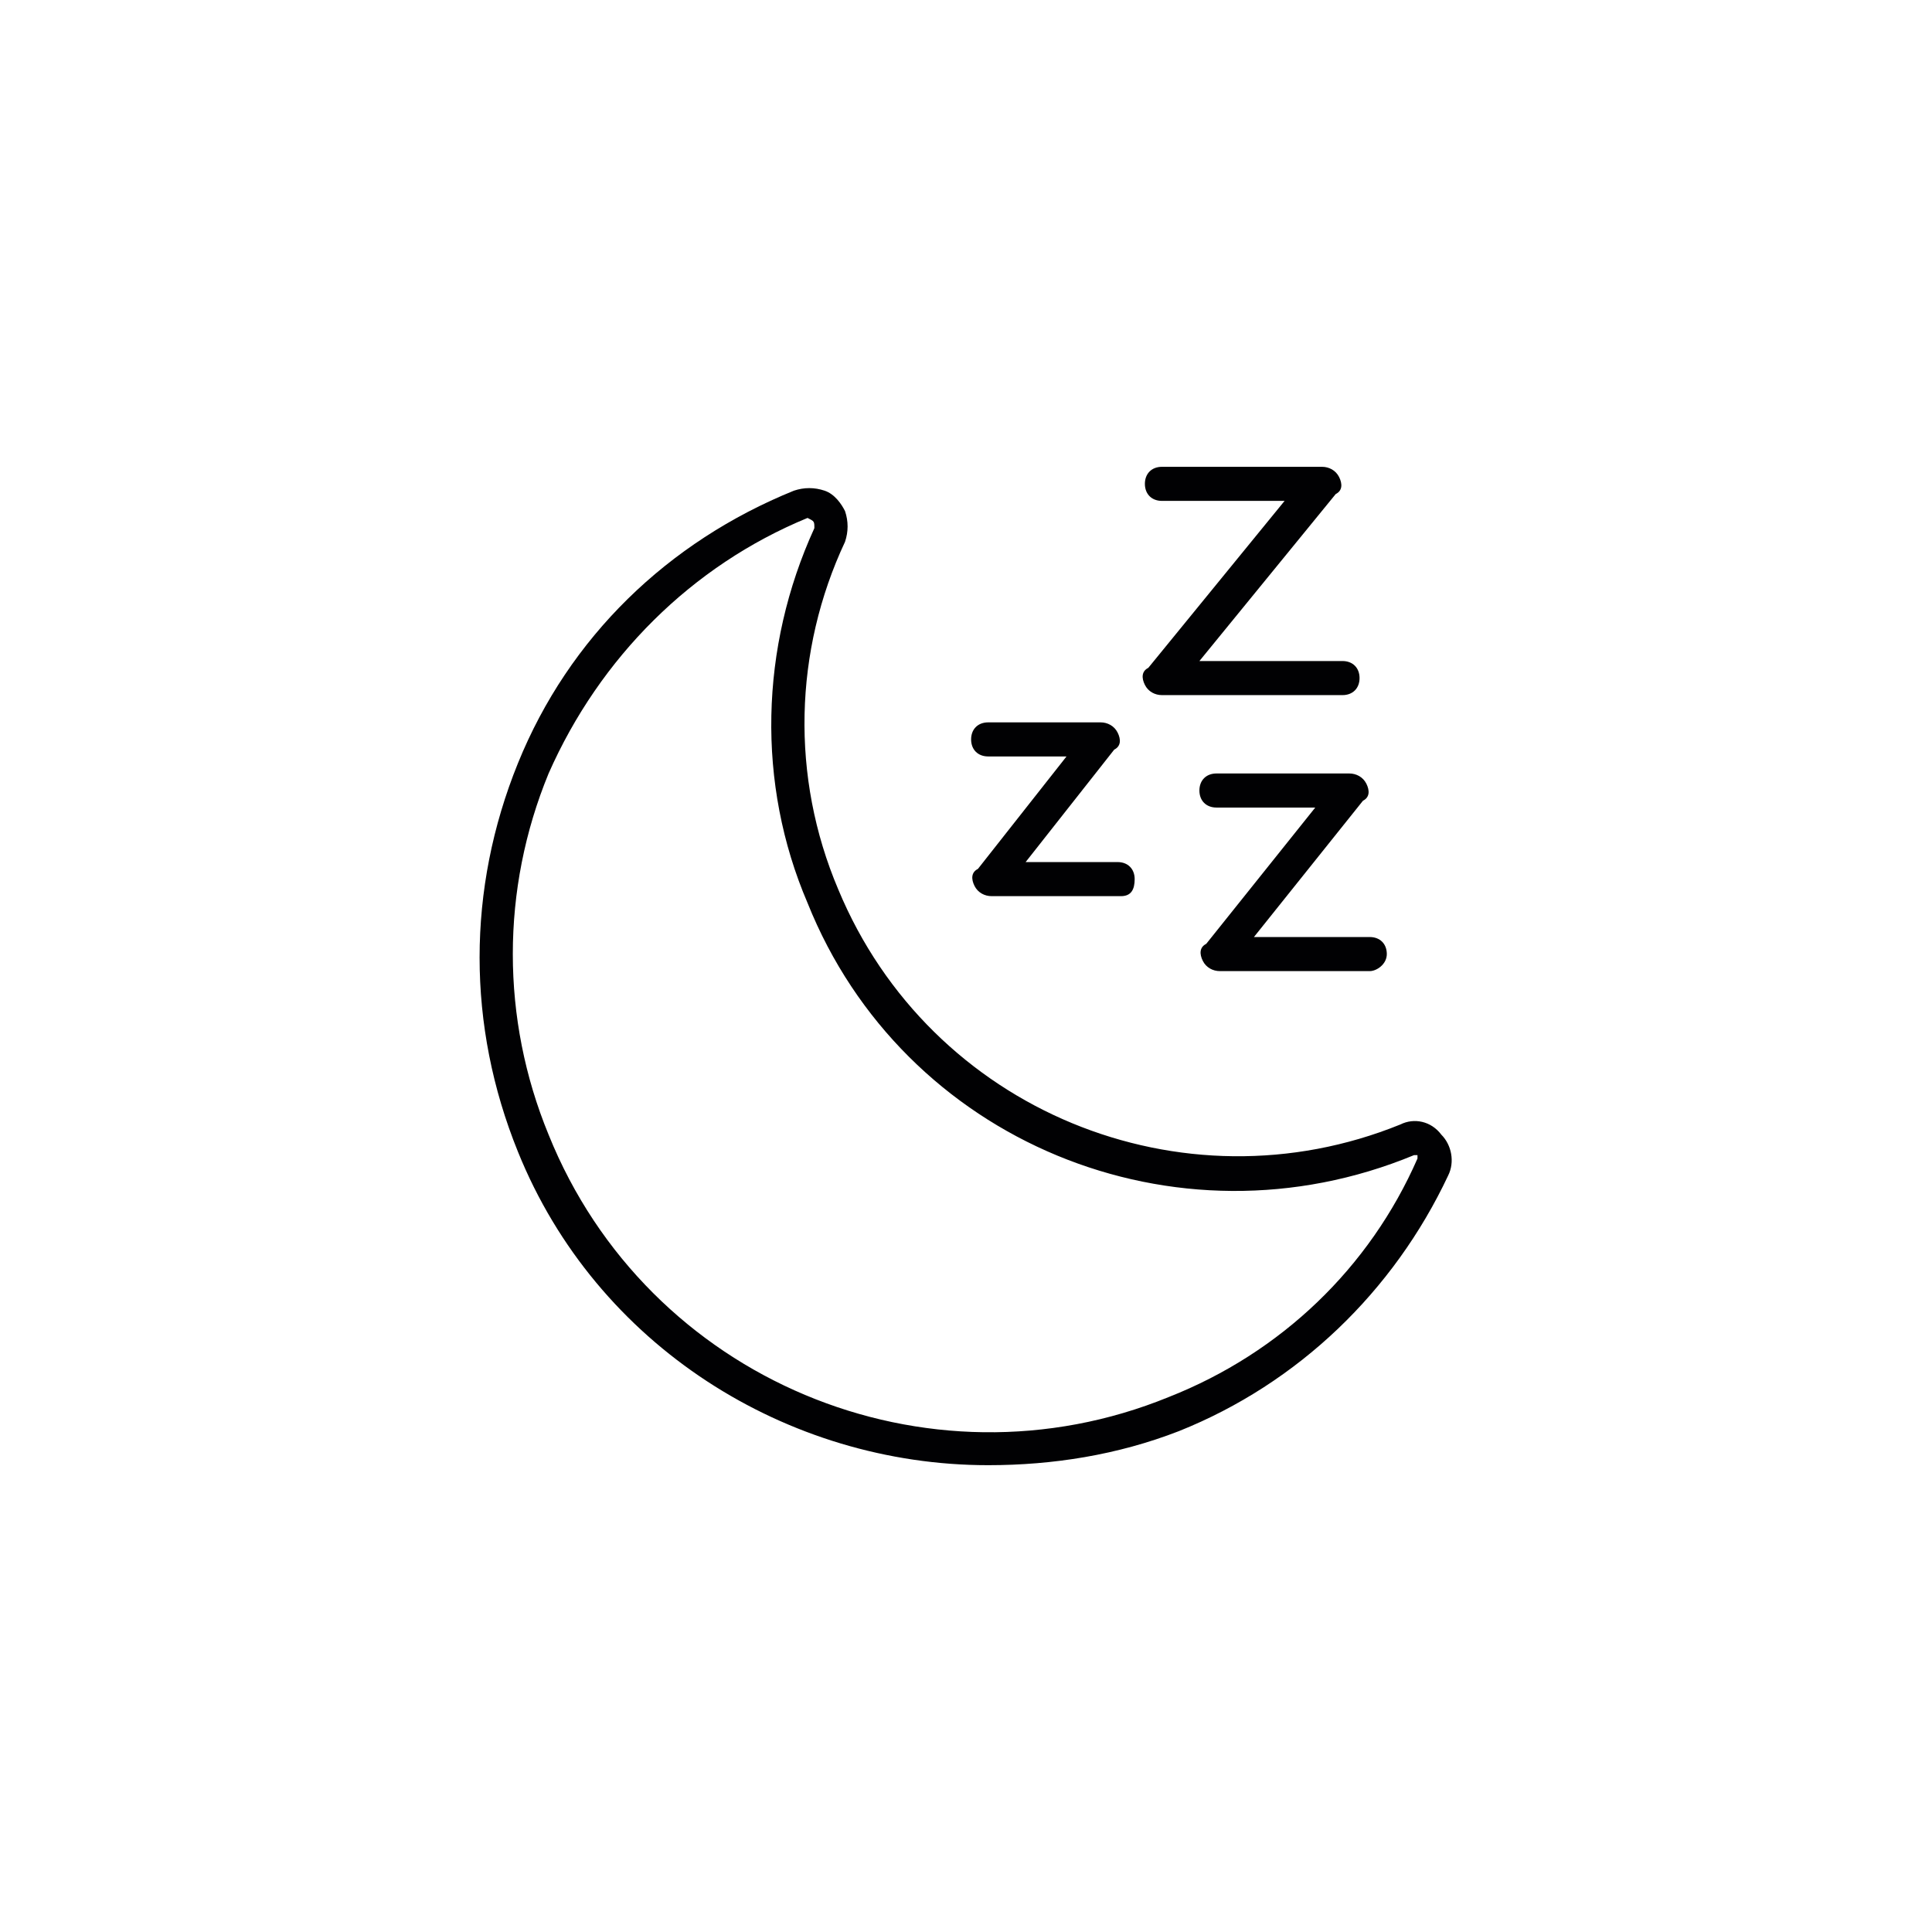 <?xml version="1.0" encoding="utf-8"?>
<!-- Generator: Adobe Illustrator 23.0.3, SVG Export Plug-In . SVG Version: 6.00 Build 0)  -->
<svg version="1.1" id="Capa_1" xmlns="http://www.w3.org/2000/svg" xmlns:xlink="http://www.w3.org/1999/xlink" x="0px" y="0px"
	 viewBox="0 0 56.7 56.7" style="enable-background:new 0 0 56.7 56.7;" xml:space="preserve">
<style type="text/css">
	.st0{fill:#010103;}
</style>
<g>
	<g>
		<g>
			<g>
				<path class="st0" d="M29,43c-5.9,0-11.5-3.5-13.8-9.2c-1.5-3.7-1.5-7.7,0-11.4c1.5-3.7,4.4-6.5,8.1-8c0.3-0.1,0.6-0.1,0.9,0
					c0.3,0.1,0.5,0.4,0.6,0.6c0.1,0.3,0.1,0.6,0,0.9c-1.5,3.2-1.6,6.9-0.2,10.2c2.7,6.5,10.1,9.5,16.5,6.9c0.4-0.2,0.9-0.1,1.2,0.3
					c0,0,0,0,0,0c0.3,0.3,0.4,0.8,0.2,1.2c-1.6,3.4-4.4,6.1-7.9,7.5C32.8,42.7,30.9,43,29,43z M23.7,15.2
					C23.7,15.2,23.7,15.2,23.7,15.2c-3.4,1.4-6.1,4.1-7.6,7.5c-1.4,3.4-1.4,7.2,0,10.6C19,40.5,27.2,43.9,34.3,41
					c3.3-1.3,5.9-3.8,7.3-7c0,0,0-0.1,0-0.1c0,0-0.1,0-0.1,0c-7,2.9-15-0.4-17.8-7.4c-1.5-3.5-1.4-7.5,0.2-11
					C23.9,15.3,23.9,15.3,23.7,15.2C23.8,15.2,23.7,15.2,23.7,15.2z"/>
			</g>
		</g>
	</g>
	<g>
		<path class="st0" d="M32.9,26.3h-3.8c-0.2,0-0.4-0.1-0.5-0.3c-0.1-0.2-0.1-0.4,0.1-0.5l2.6-3.3h-2.3c-0.3,0-0.5-0.2-0.5-0.5
			s0.2-0.5,0.5-0.5h3.3c0.2,0,0.4,0.1,0.5,0.3c0.1,0.2,0.1,0.4-0.1,0.5l-2.6,3.3h2.7c0.3,0,0.5,0.2,0.5,0.5S33.2,26.3,32.9,26.3z"/>
	</g>
	<g>
		<path class="st0" d="M40.2,28.5h-4.4c-0.2,0-0.4-0.1-0.5-0.3c-0.1-0.2-0.1-0.4,0.1-0.5l3.2-4h-2.9c-0.3,0-0.5-0.2-0.5-0.5
			s0.2-0.5,0.5-0.5h3.9c0.2,0,0.4,0.1,0.5,0.3c0.1,0.2,0.1,0.4-0.1,0.5l-3.2,4h3.4c0.3,0,0.5,0.2,0.5,0.5S40.4,28.5,40.2,28.5z"/>
	</g>
	<g>
		<path class="st0" d="M39.4,20.4h-5.3c-0.2,0-0.4-0.1-0.5-0.3c-0.1-0.2-0.1-0.4,0.1-0.5l4-4.9h-3.6c-0.3,0-0.5-0.2-0.5-0.5
			s0.2-0.5,0.5-0.5h4.7c0.2,0,0.4,0.1,0.5,0.3c0.1,0.2,0.1,0.4-0.1,0.5l-4,4.9h4.2c0.3,0,0.5,0.2,0.5,0.5S39.7,20.4,39.4,20.4z"/>
	</g>
</g>
</svg>
